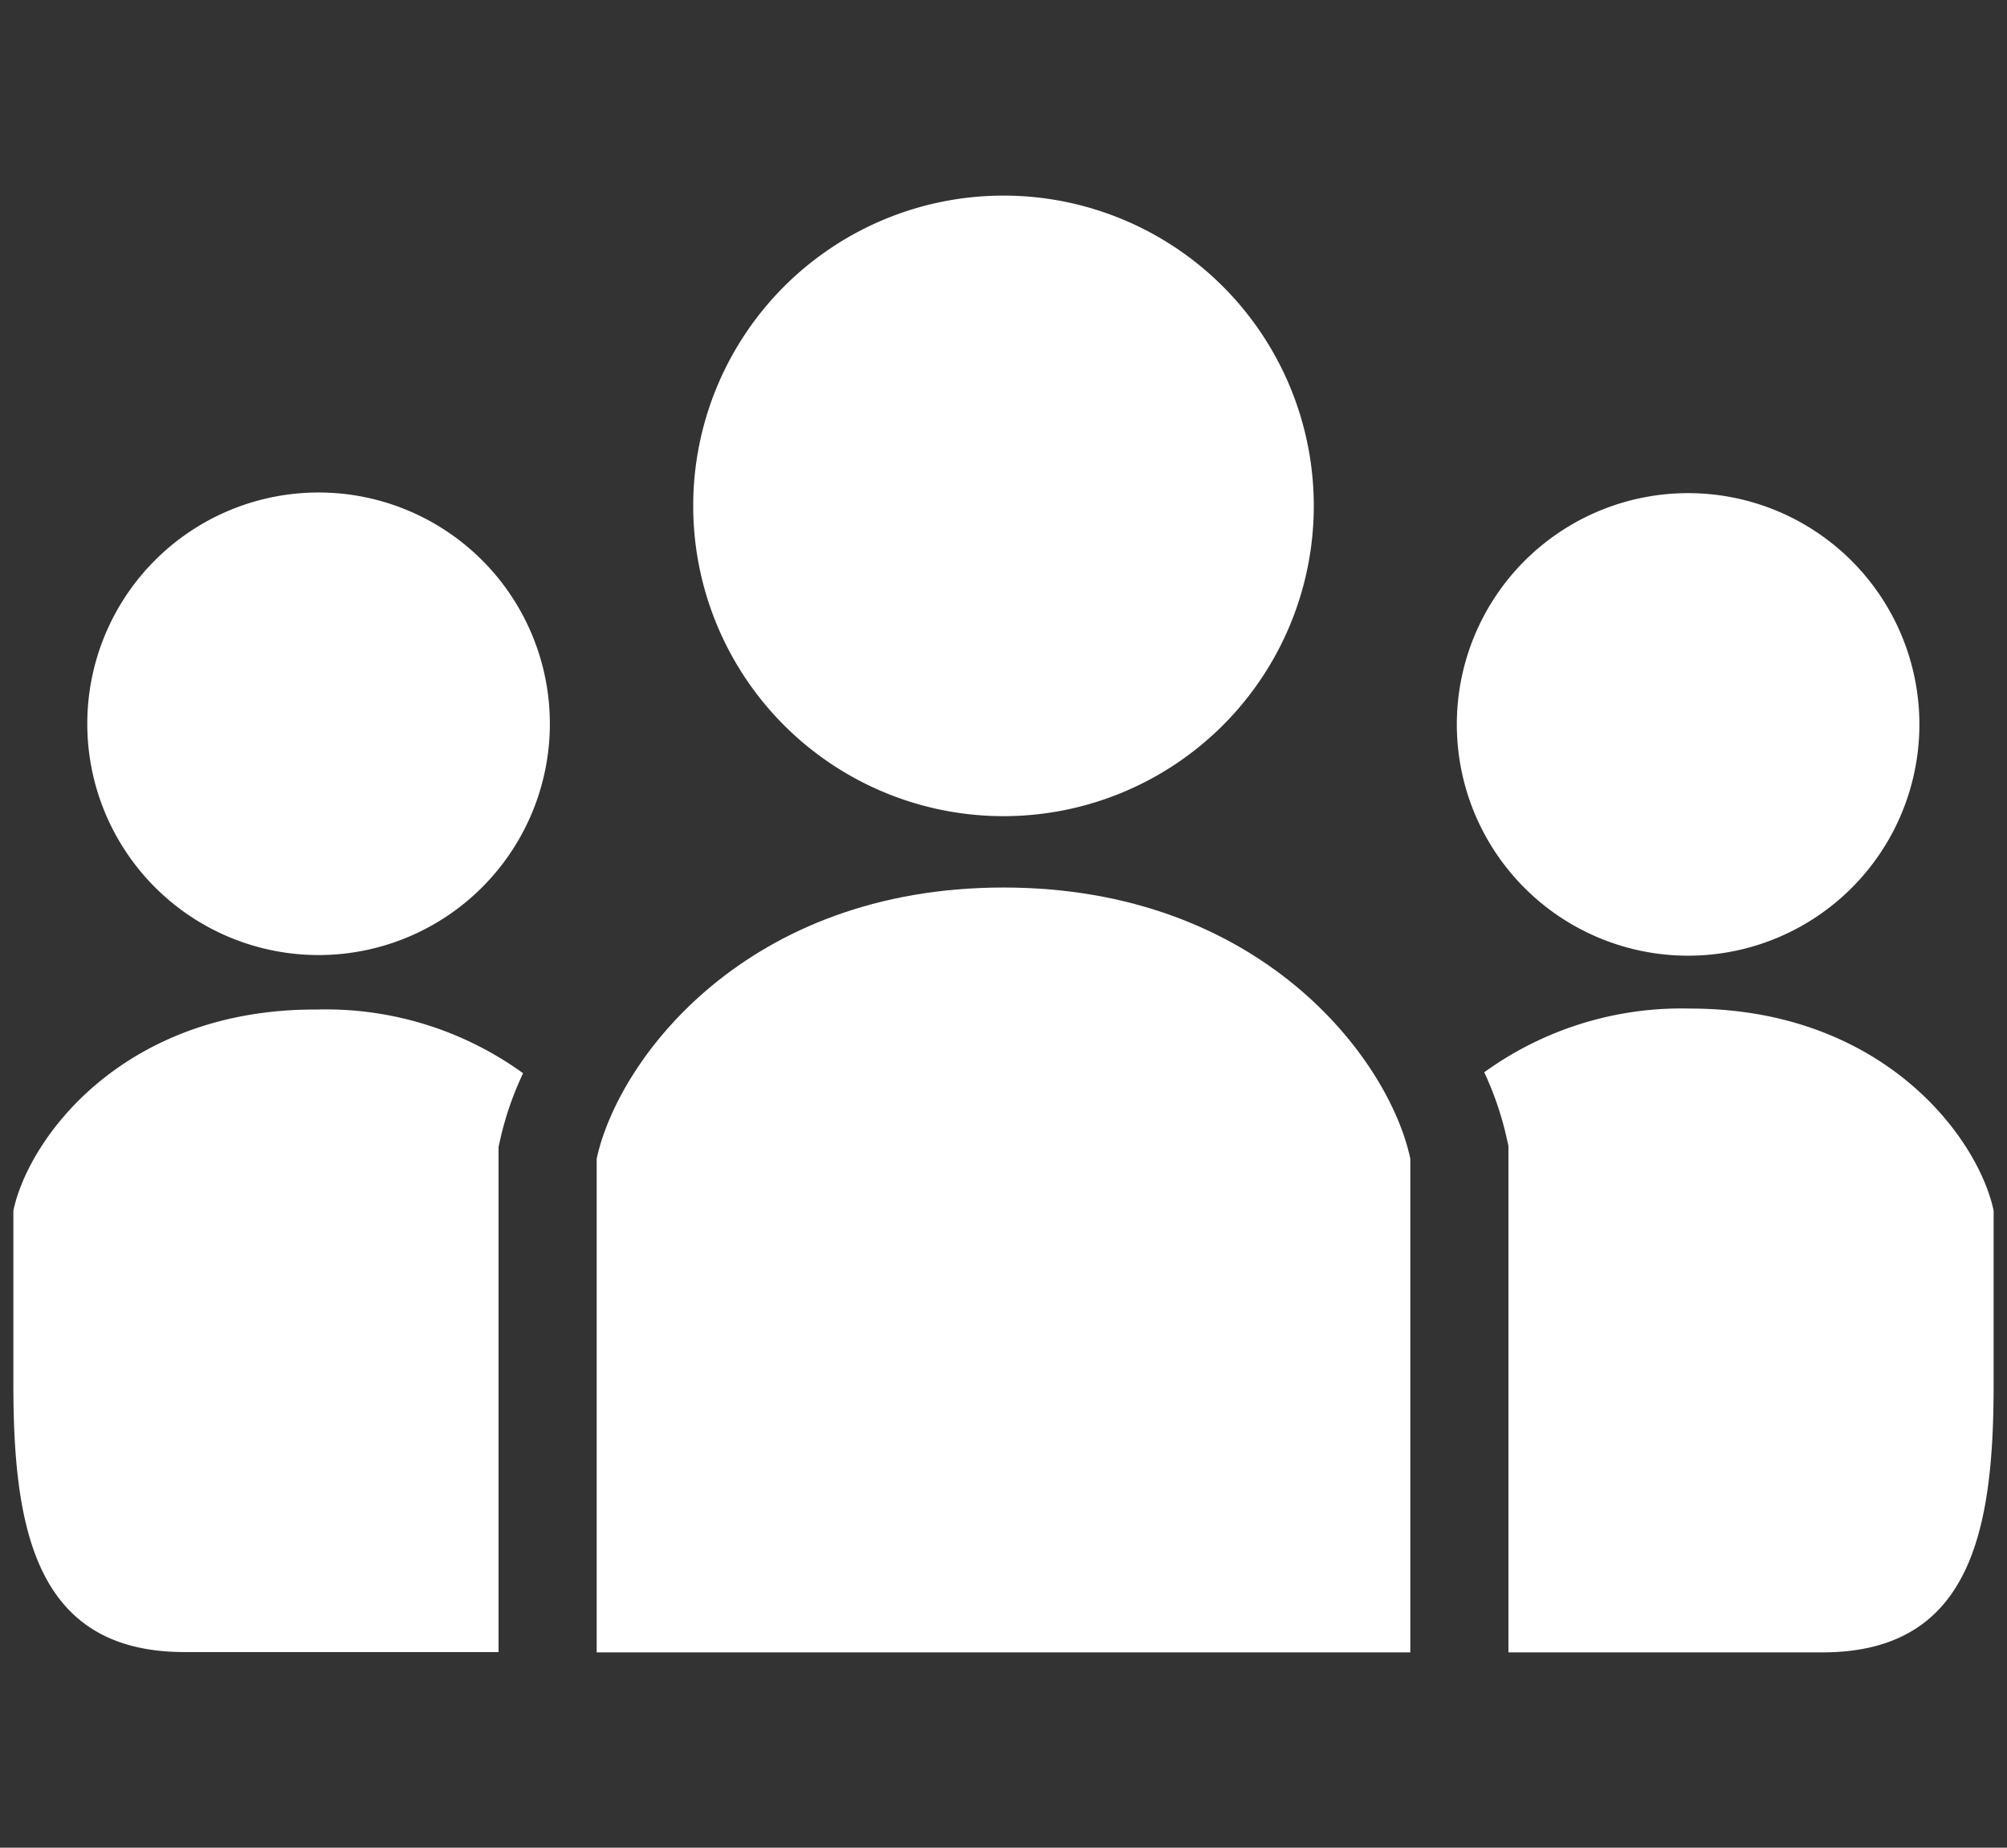 <svg xmlns="http://www.w3.org/2000/svg" viewBox="0 0 63 58"><rect x="0" y="0" width="63" height="58" fill="#333333" stroke="none"/><defs><style>.cls-1{fill:none;}.cls-2{fill:#fff;}</style></defs><title>shintai</title><g id="レイヤー_2" data-name="レイヤー 2"><g id="contents"><rect class="cls-1" width="63" height="58"/><path class="cls-2" d="M31.5,25.62a9.74,9.74,0,1,0-9.74-9.74A9.74,9.74,0,0,0,31.5,25.62Z"/><path class="cls-2" d="M53,30a7.26,7.26,0,1,0-7.27-7.27A7.26,7.26,0,0,0,53,30Z"/><path class="cls-2" d="M53.06,31.66a10.56,10.56,0,0,0-6.47,2,10,10,0,0,1,.69,2l.07.31V51.87H57.2c4.63,0,5.38-3.75,5.38-8.38V38C62.08,35.67,59.07,31.66,53.06,31.66Z"/><path class="cls-2" d="M10,15.46a7.26,7.26,0,1,0,7.26,7.26A7.26,7.26,0,0,0,10,15.46Z"/><path class="cls-2" d="M.42,38v5.48c0,4.63.75,8.38,5.38,8.38h9.85V36l.07-.31a10,10,0,0,1,.7-2,10.56,10.56,0,0,0-6.47-2C3.93,31.66.92,35.67.42,38Z"/><path class="cls-2" d="M31.5,27.86c-8.06,0-12.09,5.38-12.77,8.51v15.5H44.27V36.37C43.6,33.23,39.56,27.86,31.5,27.86Z"/></g></g></svg>